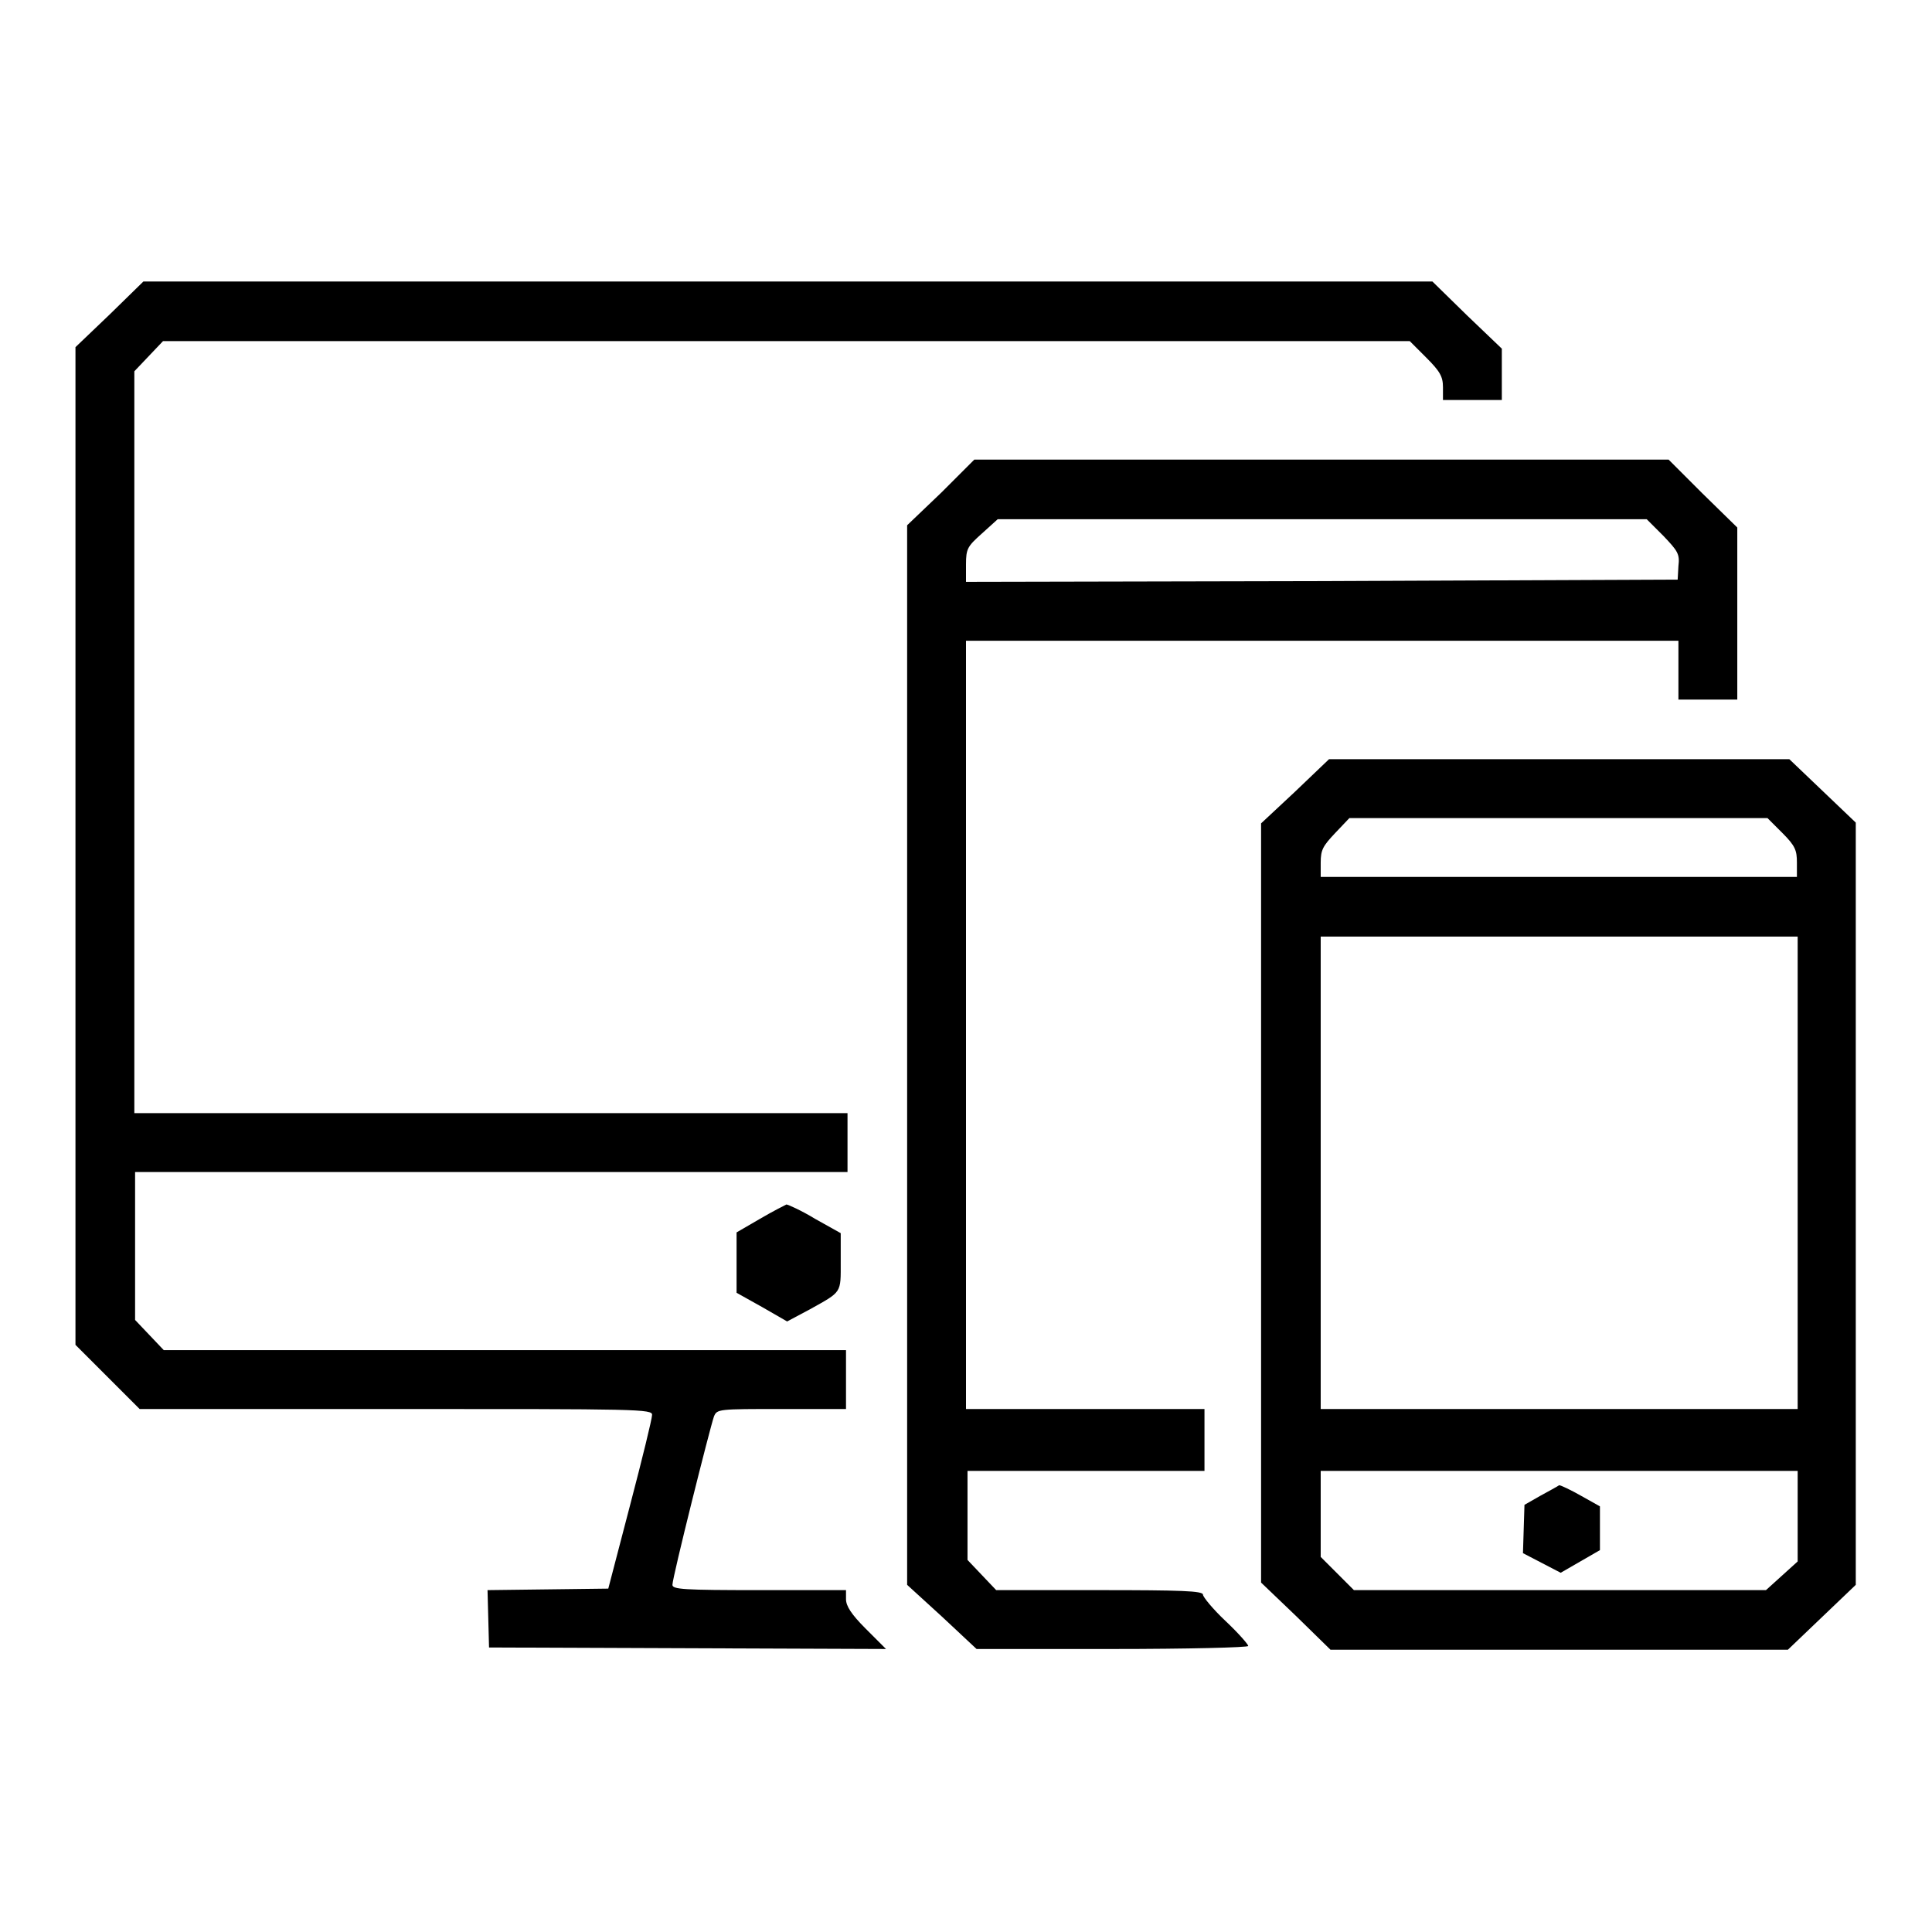<?xml version="1.0" encoding="utf-8"?>
<!-- Svg Vector Icons : http://www.onlinewebfonts.com/icon -->
<!DOCTYPE svg PUBLIC "-//W3C//DTD SVG 1.1//EN" "http://www.w3.org/Graphics/SVG/1.1/DTD/svg11.dtd">
<svg version="1.1" xmlns="http://www.w3.org/2000/svg" xmlns:xlink="http://www.w3.org/1999/xlink" x="0px" y="0px" viewBox="0 0 256 256" enable-background="new 0 0 256 256" xml:space="preserve">
<g><g><g><path fill="#000000" d="M14.5,41.7L10,46v66.1v66.1l4.3,4.3l4.2,4.2h34c32.1,0,34,0,33.9,0.8c0,0.5-1.3,5.8-2.9,11.9l-2.9,11.1l-8,0.1l-8,0.1l0.1,3.8l0.1,3.8l26.3,0.1l26.3,0.1l-2.7-2.7c-1.9-1.9-2.6-3-2.6-3.9v-1.2h-11.5c-10,0-11.5-0.1-11.5-0.7c0-1,5-20.9,5.5-22.3c0.4-1,0.6-1,9-1h8.5v-3.9v-3.9H67H21.7l-1.9-2l-1.9-2v-9.8v-9.8h47.2h47.2v-3.9v-3.9H65.1H17.8V98.4V49.2l1.9-2l1.9-2h82.6h82.6l2.2,2.2c1.8,1.8,2.2,2.5,2.2,3.9v1.7h3.9h3.9v-3.4v-3.4l-4.6-4.4l-4.6-4.5h-85.4l-85.4,0L14.5,41.7z"/><path fill="#000000" d="M124.7,65.3l-4.5,4.3v70.2V210l4.6,4.2l4.6,4.3h18c9.9,0,18-0.2,18-0.4c0-0.2-1.3-1.7-3-3.3s-3-3.2-3-3.5c0-0.5-2.9-0.6-13.7-0.6h-13.7l-1.9-2l-1.9-2v-5.9v-5.9h15.7h15.7v-4.1v-4.1h-15.7H128v-50.9V84.9h47.2h47.2v3.9v3.9h3.9h3.9V81.3V69.9l-4.6-4.5l-4.5-4.5h-46l-46,0L124.7,65.3z M220.4,71c1.9,2,2.2,2.4,2,4l-0.1,1.8L175.2,77L128,77.1v-2.3c0-2.1,0.2-2.4,2.1-4.1l2.1-1.9h43h43L220.4,71z"/><path fill="#000000" d="M171.6,104.9l-4.5,4.2v50.3v50.3l4.6,4.4l4.6,4.5h30.3l30.3,0l4.5-4.3l4.5-4.3v-50.5V109l-4.4-4.2l-4.4-4.2h-30.5l-30.5,0L171.6,104.9z M236.2,110.4c1.7,1.7,1.9,2.3,1.9,3.9v1.9h-31.6H175v-1.9c0-1.7,0.3-2.2,1.9-3.9l1.9-2h27.7h27.7L236.2,110.4z M238.2,155.4v31.3h-31.6H175v-31.3v-31.3h31.6h31.6L238.2,155.4L238.2,155.4z M238.2,201v5.9l-2.1,1.9l-2.1,1.9h-27.3h-27.3l-2.2-2.2l-2.2-2.2v-5.7v-5.7h31.6h31.6L238.2,201L238.2,201z"/><path fill="#000000" d="M204.1,198.2l-2.1,1.2l-0.1,3.2l-0.1,3.2l2.5,1.3l2.5,1.3l2.6-1.5l2.6-1.5v-2.9v-2.9l-2.5-1.4c-1.4-0.8-2.7-1.4-2.9-1.4C206.3,197,205.2,197.6,204.1,198.2z"/><path fill="#000000" d="M100.7,161.5l-3.1,1.8v4v4l3.4,1.9l3.3,1.9l3-1.6c4.3-2.4,4.1-2.1,4.1-6.3v-3.8l-3.4-1.9c-1.8-1.1-3.6-1.9-3.8-1.9C104,159.7,102.4,160.5,100.7,161.5z"/></g></g></g>
</svg>